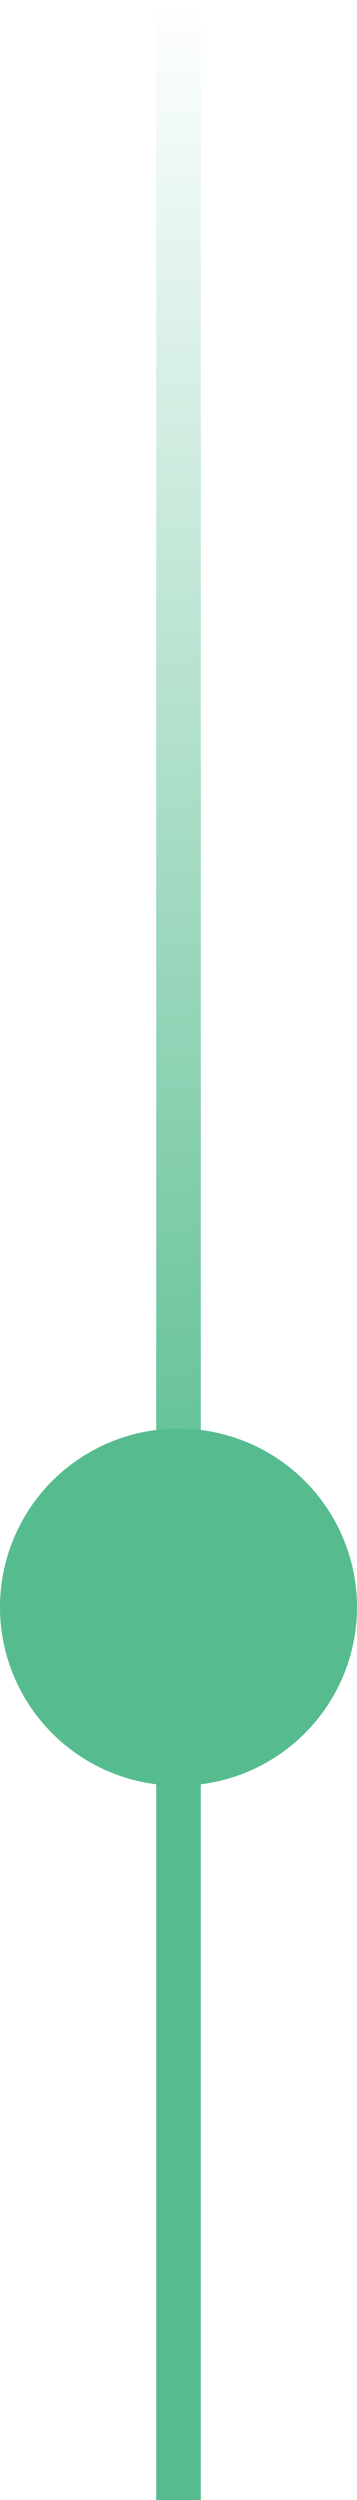 <svg xmlns="http://www.w3.org/2000/svg" width="16" height="112" viewBox="0 0 16 112" fill="none"><rect x="7" y="112" width="112" height="2" transform="rotate(-90 7 112)" fill="url(#paint0_linear_255_1828)"></rect><circle cx="8" cy="72" r="8" fill="#56BC8F"></circle><defs><linearGradient id="paint0_linear_255_1828" x1="119" y1="114" x2="7" y2="113.991" gradientUnits="userSpaceOnUse"><stop stop-color="#56BC8F" stop-opacity="0"></stop><stop offset="0.64" stop-color="#56BC8F"></stop><stop offset="0.645" stop-color="#56BC8F"></stop><stop offset="1" stop-color="#56BC8F"></stop><stop offset="1" stop-color="#56BC8F"></stop></linearGradient></defs></svg>